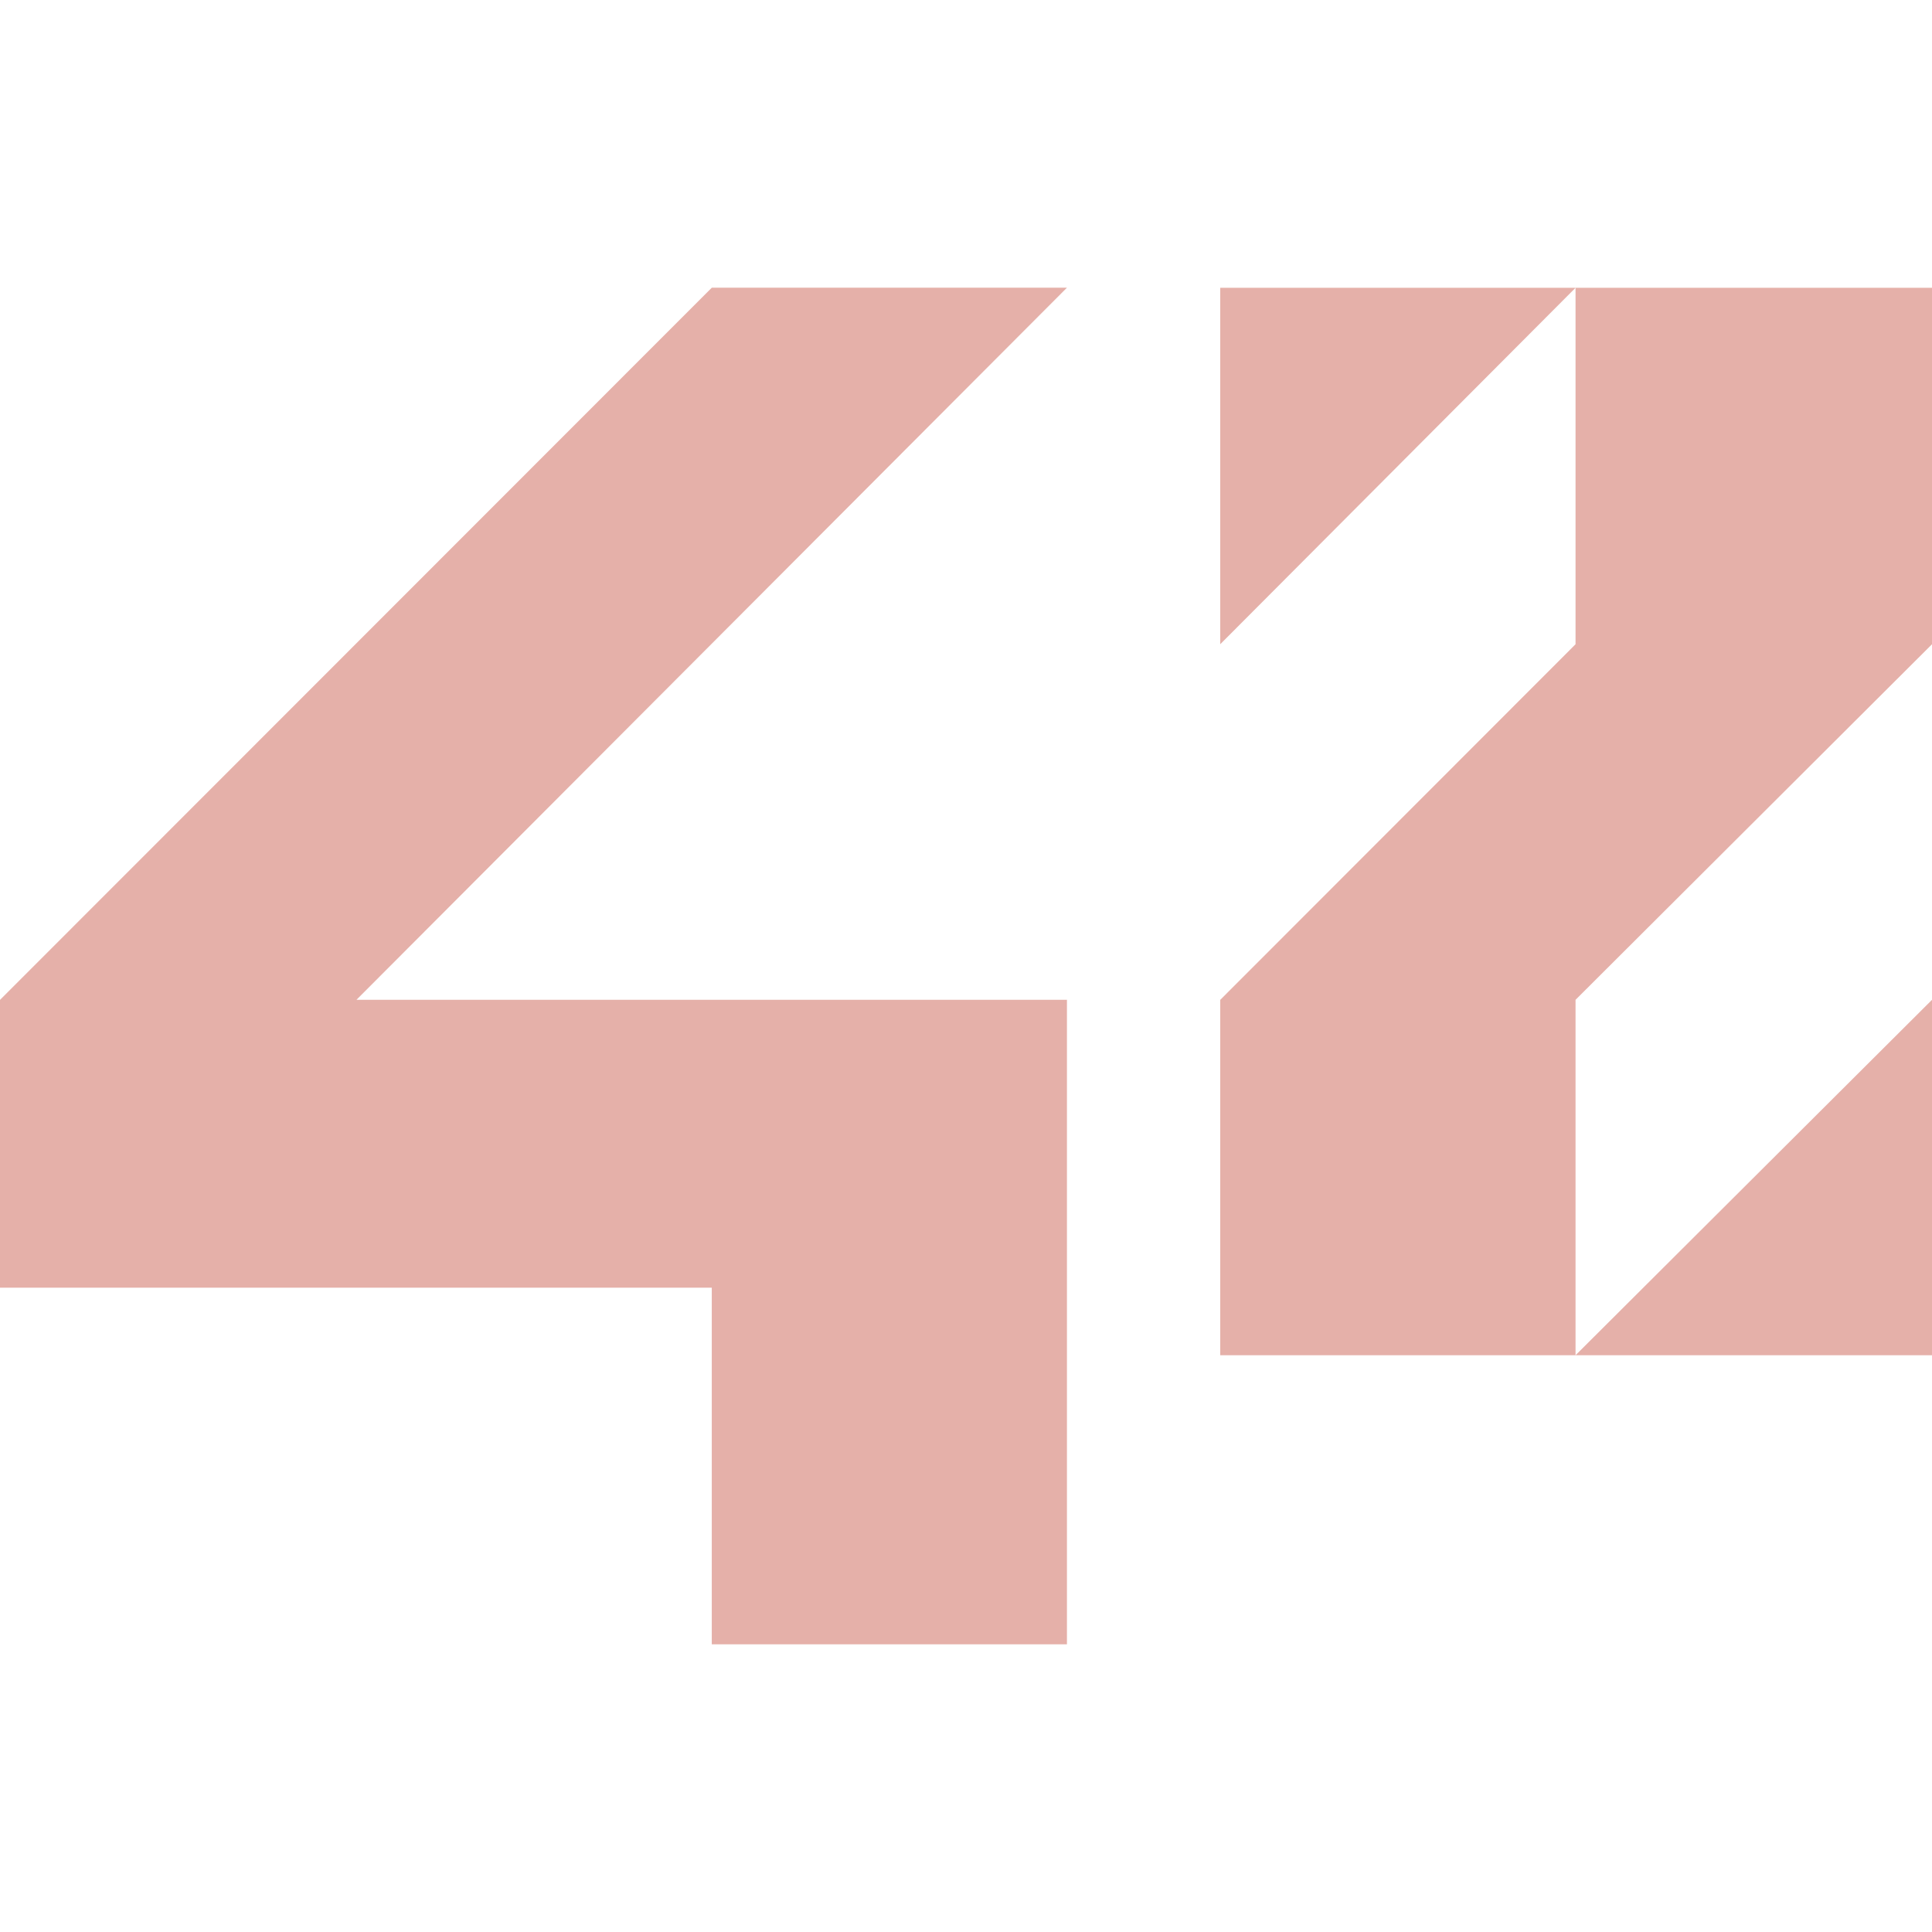 <svg role="img" width="32px" height="32px" viewBox="0 0 24 24" xmlns="http://www.w3.org/2000/svg"><title>42</title><path fill="#e5b0a9" d="M24 12.42l-4.428 4.415H24zm-4.428-4.417l-4.414 4.418v4.414h4.414V12.42L24 8.003V3.575h-4.428zm-4.414 0l4.414-4.428h-4.414zM0 15.996h8.842v4.43h4.412V12.42H4.428l8.826-8.846H8.842L0 12.421z"/></svg>